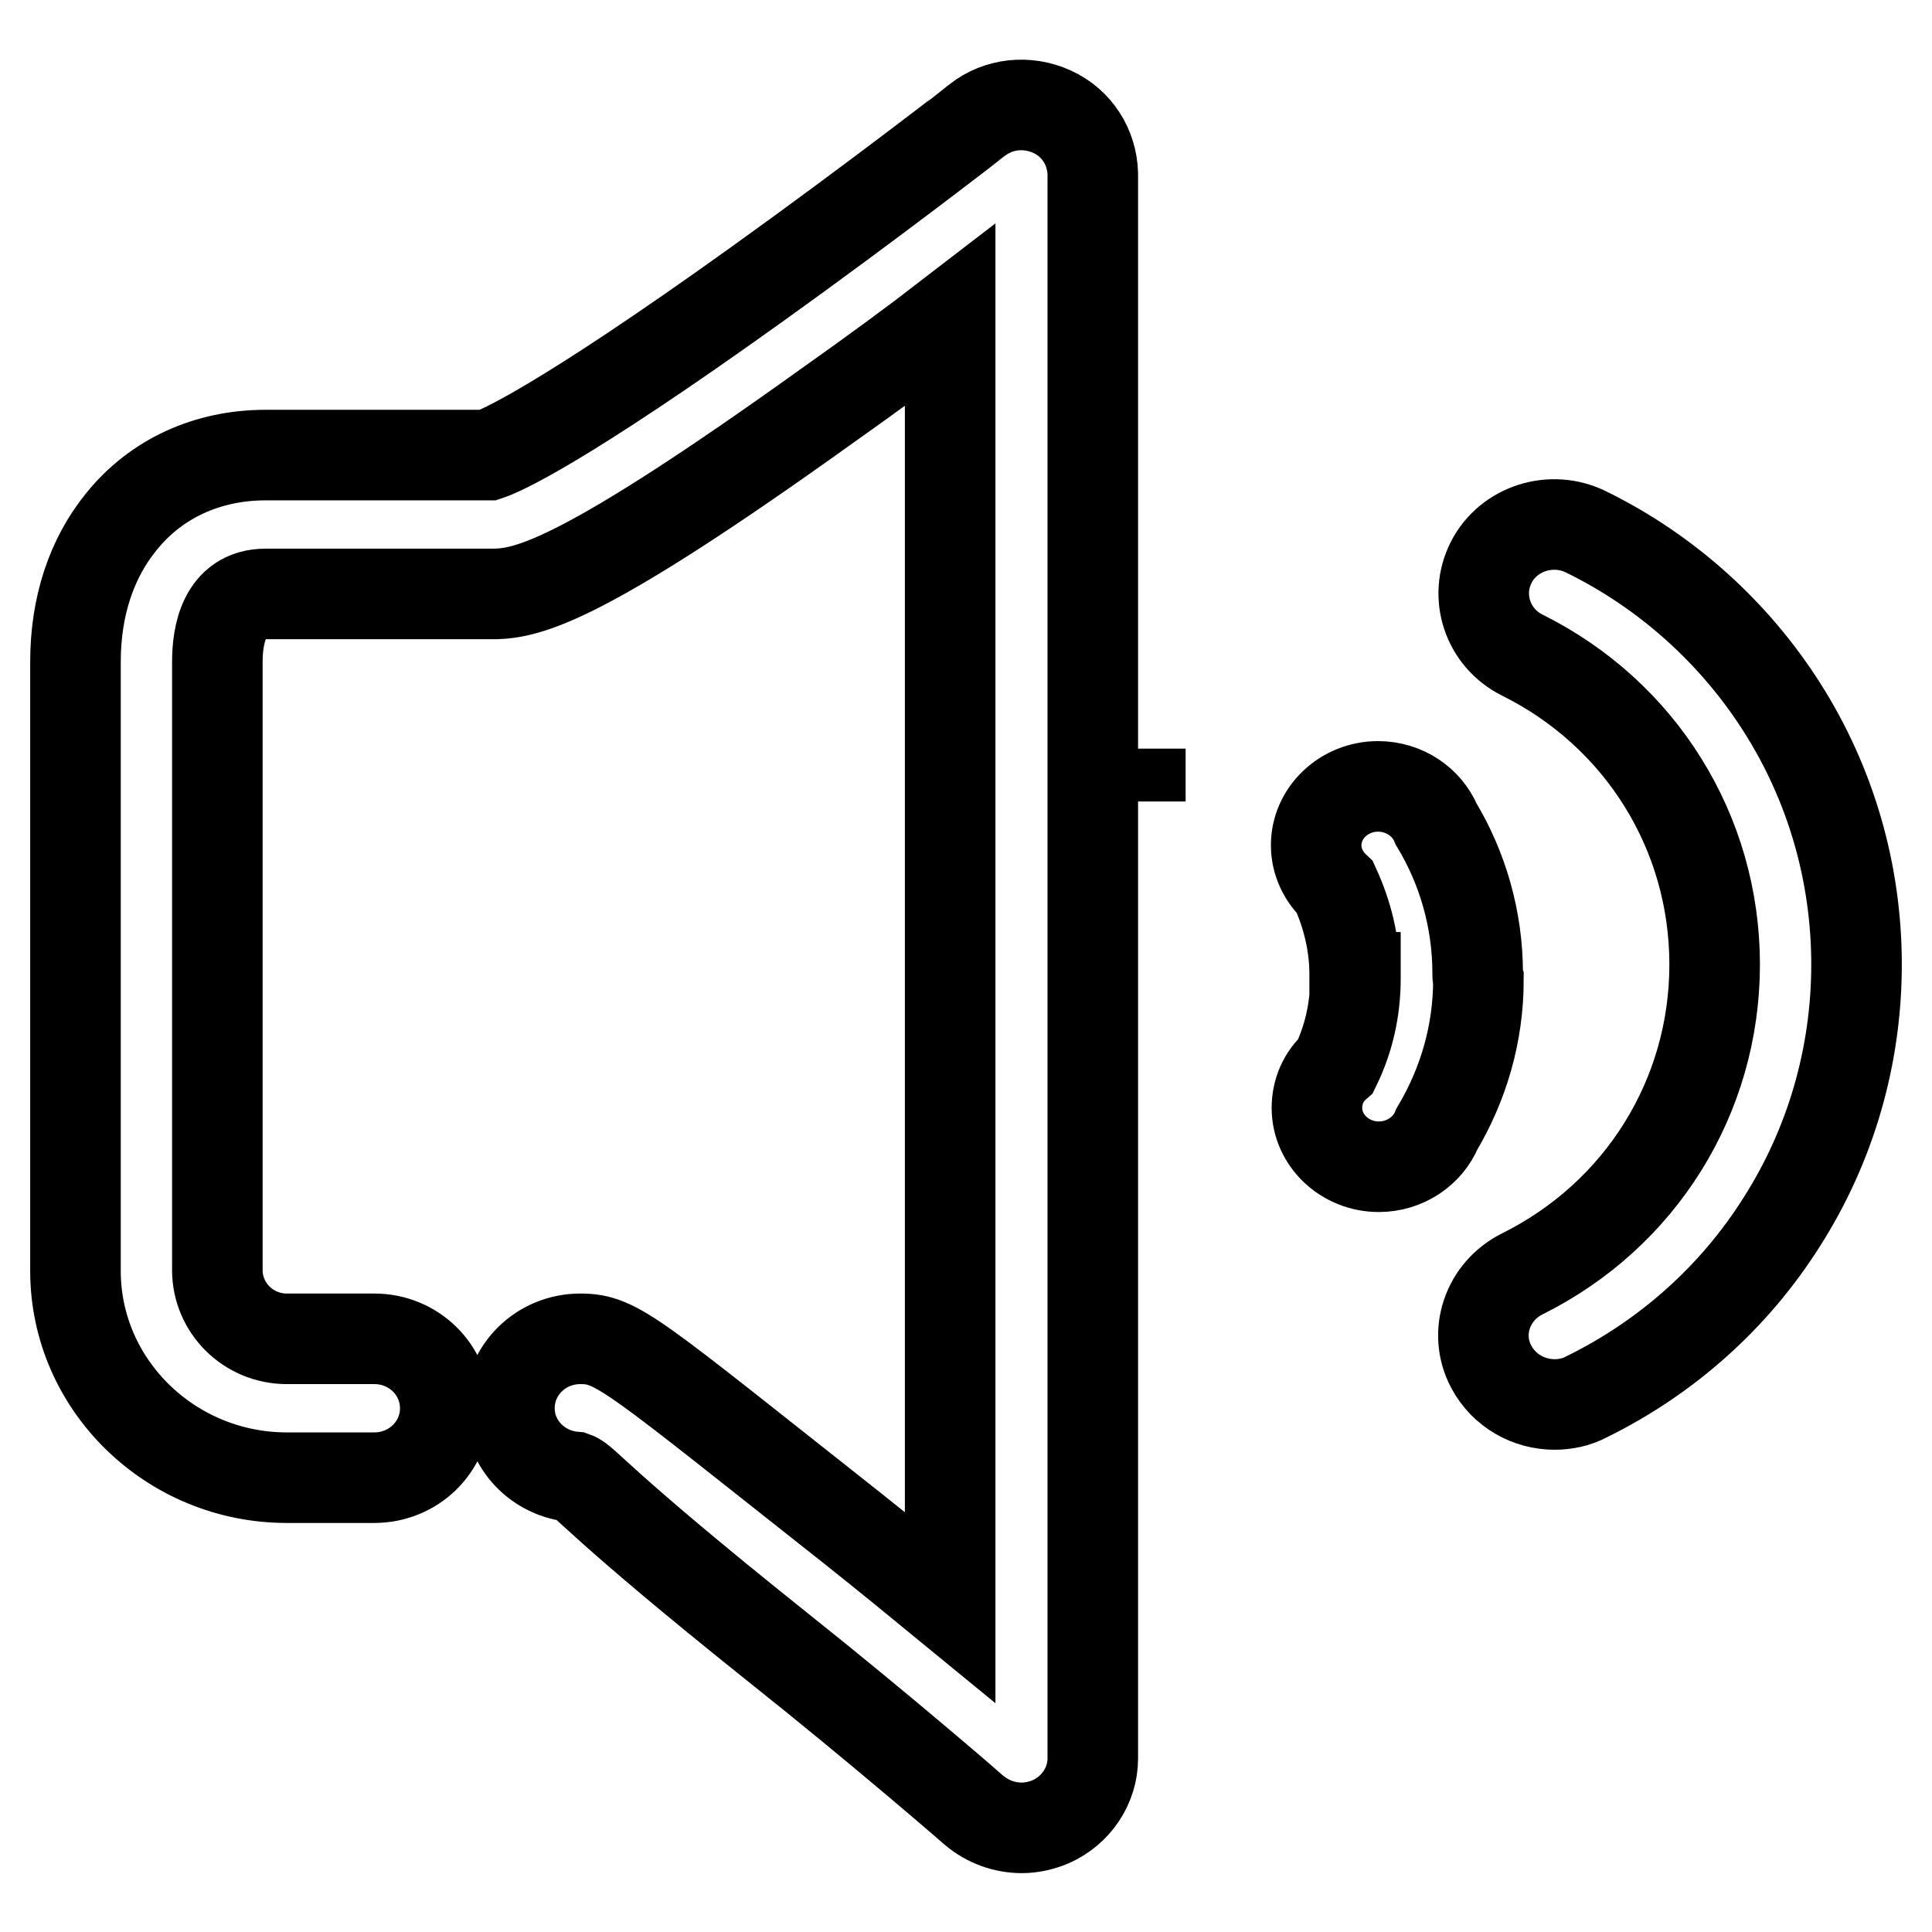 <?xml version="1.0" encoding="utf-8"?>
<!-- Svg Vector Icons : http://www.onlinewebfonts.com/icon -->
<!DOCTYPE svg PUBLIC "-//W3C//DTD SVG 1.1//EN" "http://www.w3.org/Graphics/SVG/1.1/DTD/svg11.dtd">
<svg version="1.1" xmlns="http://www.w3.org/2000/svg" xmlns:xlink="http://www.w3.org/1999/xlink" x="0px" y="0px" viewBox="0 0 256 256" enable-background="new 0 0 256 256" xml:space="preserve">
<g> <path stroke-width="12" fill-opacity="0" stroke="#000000"  d="M151.1,99.2L151.1,99.2l0,7L151.1,99.2z M139.4,14.8c-3.3-1.5-7.1-1.1-9.9,1.1 c-0.1,0.1-13.9,10.8-29.1,21.7c-26.5,19-34.2,22.2-35.7,22.7H35.2c-7.7,0-14.5,3.1-19.1,8.8C12.1,74,10,80.4,10,87.7v80.7 c0,15.1,12.6,27.4,28,27.4h11.6c5.2,0,9.4-4.1,9.4-9.2c0-5.1-4.2-9.2-9.4-9.2H38c-5.1,0-9.2-4.1-9.2-9.1V87.7c0-3.4,0.8-9,6.4-9 h30.1c4.8,0,12.2-1.9,44.4-25c5.8-4.1,11.4-8.2,16.2-11.9V213c-3.9-3.2-8.3-6.8-12.7-10.3c-29.5-23.3-31.4-25.3-36.3-25.3l0,0 c-5.2,0-9.4,4.1-9.4,9.2c0,4.8,3.8,8.7,8.6,9.1c1.4,0.5,3.1,3.5,27,22.6c13.7,10.9,25.9,21.5,26,21.6c1.8,1.5,4,2.3,6.3,2.3 c1.3,0,2.6-0.3,3.8-0.8c3.4-1.5,5.6-4.8,5.6-8.4V23C144.7,19.5,142.7,16.3,139.4,14.8L139.4,14.8L139.4,14.8L139.4,14.8z  M236.1,161.9c6.5-10.2,9.9-22,9.9-34.1c0-12.1-3.4-23.9-9.9-34.1c-6.3-9.9-15.3-18-25.9-23.2c-4.6-2.3-10.3-0.5-12.6,4 c-2.3,4.5-0.5,10,4.1,12.3c15.7,7.8,25.5,23.5,25.5,41s-9.8,33.2-25.5,41c-4.6,2.3-6.5,7.8-4.1,12.3c1.7,3.2,5,5,8.4,5 c1.4,0,2.9-0.3,4.2-1C220.8,179.9,229.8,171.9,236.1,161.9L236.1,161.9L236.1,161.9L236.1,161.9z M195.8,129.2L195.8,129.2 c0-0.1,0-0.1,0-0.2c0-7.2-2-14-5.5-19.8c-1.2-2.9-4.2-5-7.7-5c-4.5,0-8.2,3.5-8.2,7.8c0,2.2,1,4.2,2.5,5.6 c1.6,3.5,2.6,7.4,2.6,11.5c0,0.1,0,0.3,0,0.4h0.1c0,0.1,0,0.1,0,0.2c0,4.1-0.9,8-2.6,11.5c-1.6,1.4-2.5,3.4-2.5,5.6 c0,4.3,3.7,7.8,8.2,7.8c3.5,0,6.5-2.1,7.7-5c3.5-5.9,5.5-12.6,5.5-19.8C195.8,129.5,195.8,129.4,195.8,129.2z"/></g>
</svg>